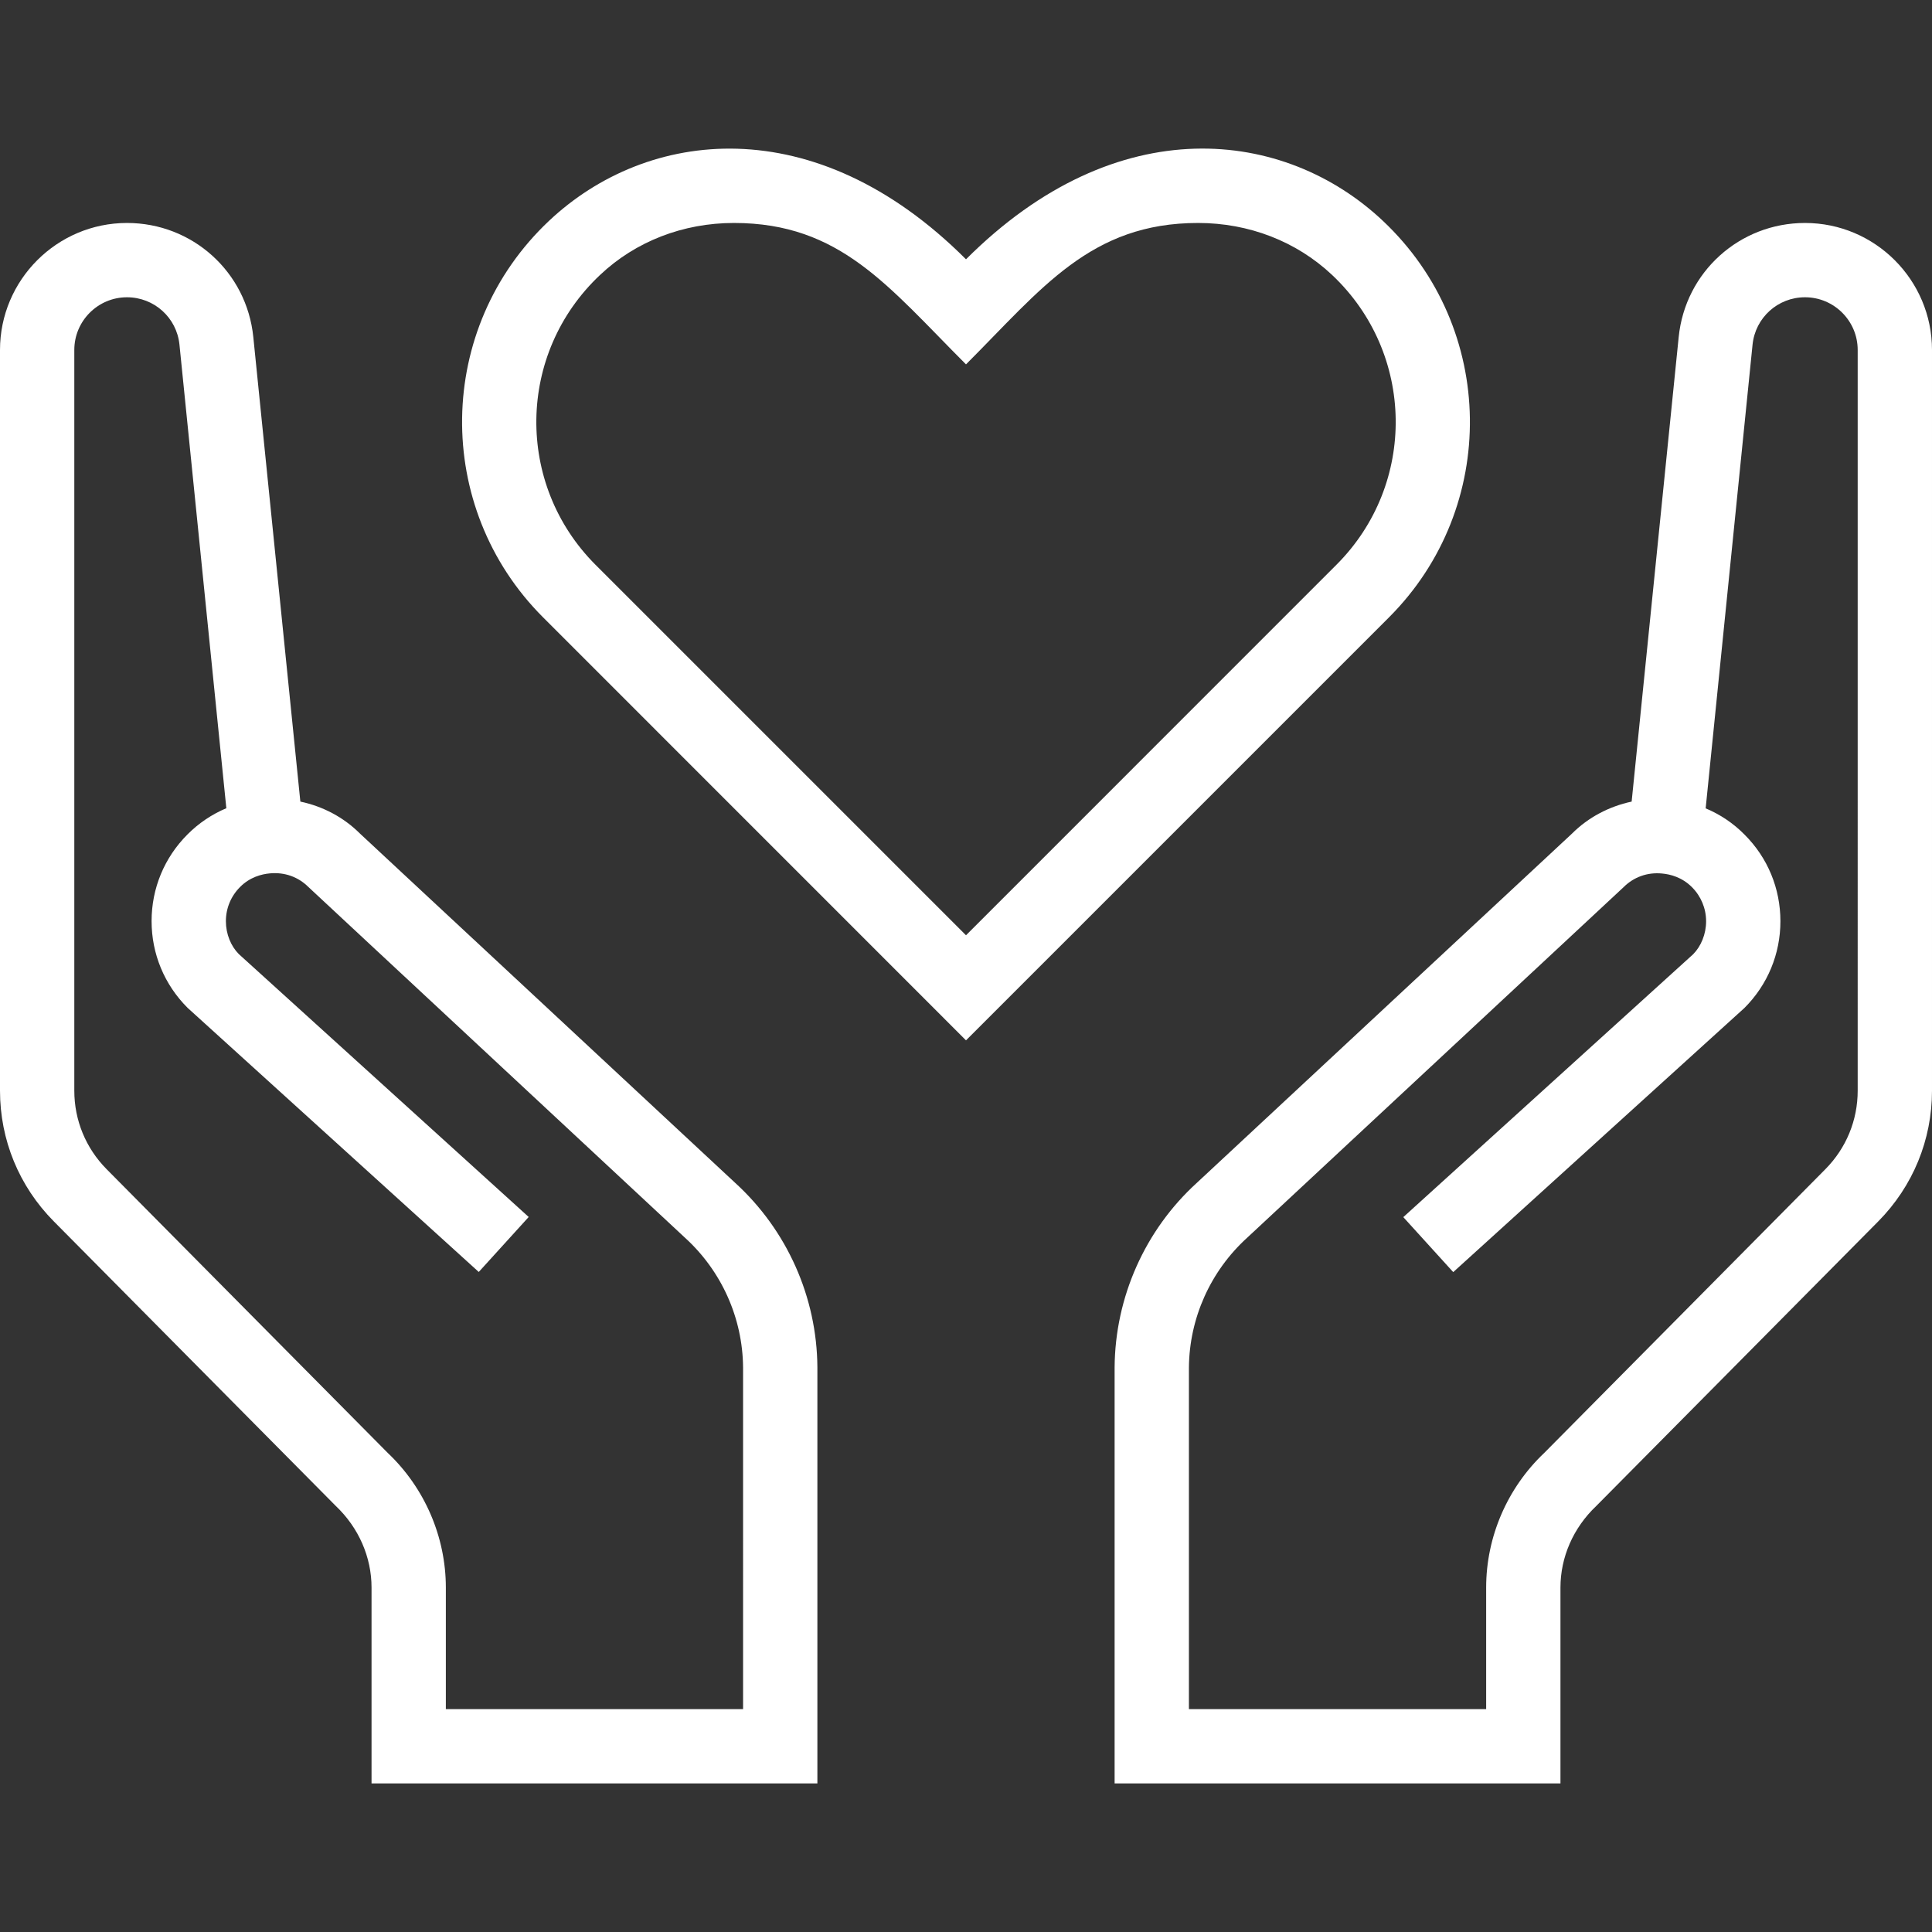 <svg xmlns="http://www.w3.org/2000/svg" xmlns:xlink="http://www.w3.org/1999/xlink" xmlns:svgjs="http://svgjs.com/svgjs" width="512" height="512" x="0" y="0" viewBox="0 0 416 416" style="enable-background:new 0 0 512 512" xml:space="preserve" class=""><rect x="0" y="0" width="416" height="416" fill="#333333" stroke="none"/><g><g xmlns="http://www.w3.org/2000/svg">	<g>		<path d="M297.776,47.561C276.72,27.721,240.64,23.193,208,55.833c-32.592-32.608-68.72-28.112-89.776-8.288    c-24.528,23.088-24.96,61.712-1.312,85.36L208,224.009l91.088-91.088C322.736,109.273,322.304,70.649,297.776,47.561z     M287.776,121.593L208,201.385l-79.776-79.776c-17.312-17.328-16.976-45.504,0.976-62.4c7.648-7.232,17.888-11.2,28.832-11.2    c22.912,0,33.216,13.696,49.968,30.448c16.304-16.304,26.8-30.448,49.968-30.448c10.944,0,21.184,3.968,28.848,11.184    C304.72,76.057,305.136,104.233,287.776,121.593z" fill="#ffffff" data-original="#000000" style="" class=""></path>	</g></g><g xmlns="http://www.w3.org/2000/svg">	<g>		<path d="M388.656,48.009c-14.096,0-25.792,10.56-27.2,24.576l-10.128,100.016c-4.88,1.04-9.36,3.408-12.832,6.88l-80.816,75.232    c-11.12,10.128-17.568,24.576-17.68,39.68v89.616h96v-42.176c0-6.512,2.736-12.848,7.696-17.552l60.72-61.28    c7.472-7.552,11.584-17.552,11.584-28.16V75.353C416,60.281,403.728,48.009,388.656,48.009z M400,234.841    c0,6.368-2.464,12.368-6.96,16.912l-60.528,61.088c-7.952,7.52-12.512,18.08-12.512,28.992v26.176h-64v-73.52    c0.08-10.608,4.608-20.768,12.528-27.968l81.072-75.504c2.176-2.176,5.152-3.248,8.304-2.928c1.744,0.16,4.256,0.784,6.4,2.928    c1.968,1.968,3.056,4.592,3.056,7.36c0,2.768-1.104,5.392-2.784,7.088l-62.416,56.608l10.752,11.84l62.704-56.88    c4.992-4.992,7.744-11.616,7.744-18.672c0-7.056-2.736-13.68-7.728-18.656c-2.432-2.464-5.264-4.352-8.368-5.648l10.096-99.84    c0.592-5.824,5.456-10.208,11.296-10.208c6.256,0,11.344,5.088,11.344,11.344V234.841z" fill="#ffffff" data-original="#000000" style="" class=""></path>	</g></g><g xmlns="http://www.w3.org/2000/svg">	<g>		<path d="M158.32,254.713l-80.816-75.232c-3.472-3.472-7.952-5.856-12.832-6.88L54.544,72.585    c-1.408-14.016-13.104-24.576-27.2-24.576C12.272,48.009,0,60.281,0,75.353v159.488c0,10.608,4.112,20.608,11.584,28.144    l60.72,61.28c4.96,4.704,7.696,11.056,7.696,17.568v42.176h96v-89.616C175.904,279.289,169.44,264.857,158.32,254.713z     M160,368.009H96v-26.176c0-10.896-4.56-21.472-12.512-28.992L22.96,251.753c-4.496-4.544-6.96-10.544-6.96-16.912V75.353    c0-6.256,5.088-11.344,11.344-11.344c5.84,0,10.704,4.384,11.296,10.176l10.096,99.84c-3.104,1.312-5.936,3.2-8.368,5.648    c-4.976,4.976-7.728,11.6-7.728,18.656c0,7.056,2.752,13.68,7.744,18.672l62.704,56.88l10.752-11.84l-62.416-56.608    c-1.696-1.696-2.784-4.304-2.784-7.088s1.088-5.392,3.056-7.36c2.128-2.144,4.656-2.768,6.4-2.928    c3.168-0.304,6.128,0.752,8.304,2.928l81.072,75.504c7.92,7.2,12.448,17.36,12.528,27.968V368.009z" fill="#ffffff" data-original="#000000" style="" class=""></path>	</g></g><g xmlns="http://www.w3.org/2000/svg"></g><g xmlns="http://www.w3.org/2000/svg"></g><g xmlns="http://www.w3.org/2000/svg"></g><g xmlns="http://www.w3.org/2000/svg"></g><g xmlns="http://www.w3.org/2000/svg"></g><g xmlns="http://www.w3.org/2000/svg"></g><g xmlns="http://www.w3.org/2000/svg"></g><g xmlns="http://www.w3.org/2000/svg"></g><g xmlns="http://www.w3.org/2000/svg"></g><g xmlns="http://www.w3.org/2000/svg"></g><g xmlns="http://www.w3.org/2000/svg"></g><g xmlns="http://www.w3.org/2000/svg"></g><g xmlns="http://www.w3.org/2000/svg"></g><g xmlns="http://www.w3.org/2000/svg"></g><g xmlns="http://www.w3.org/2000/svg"></g></g></svg>